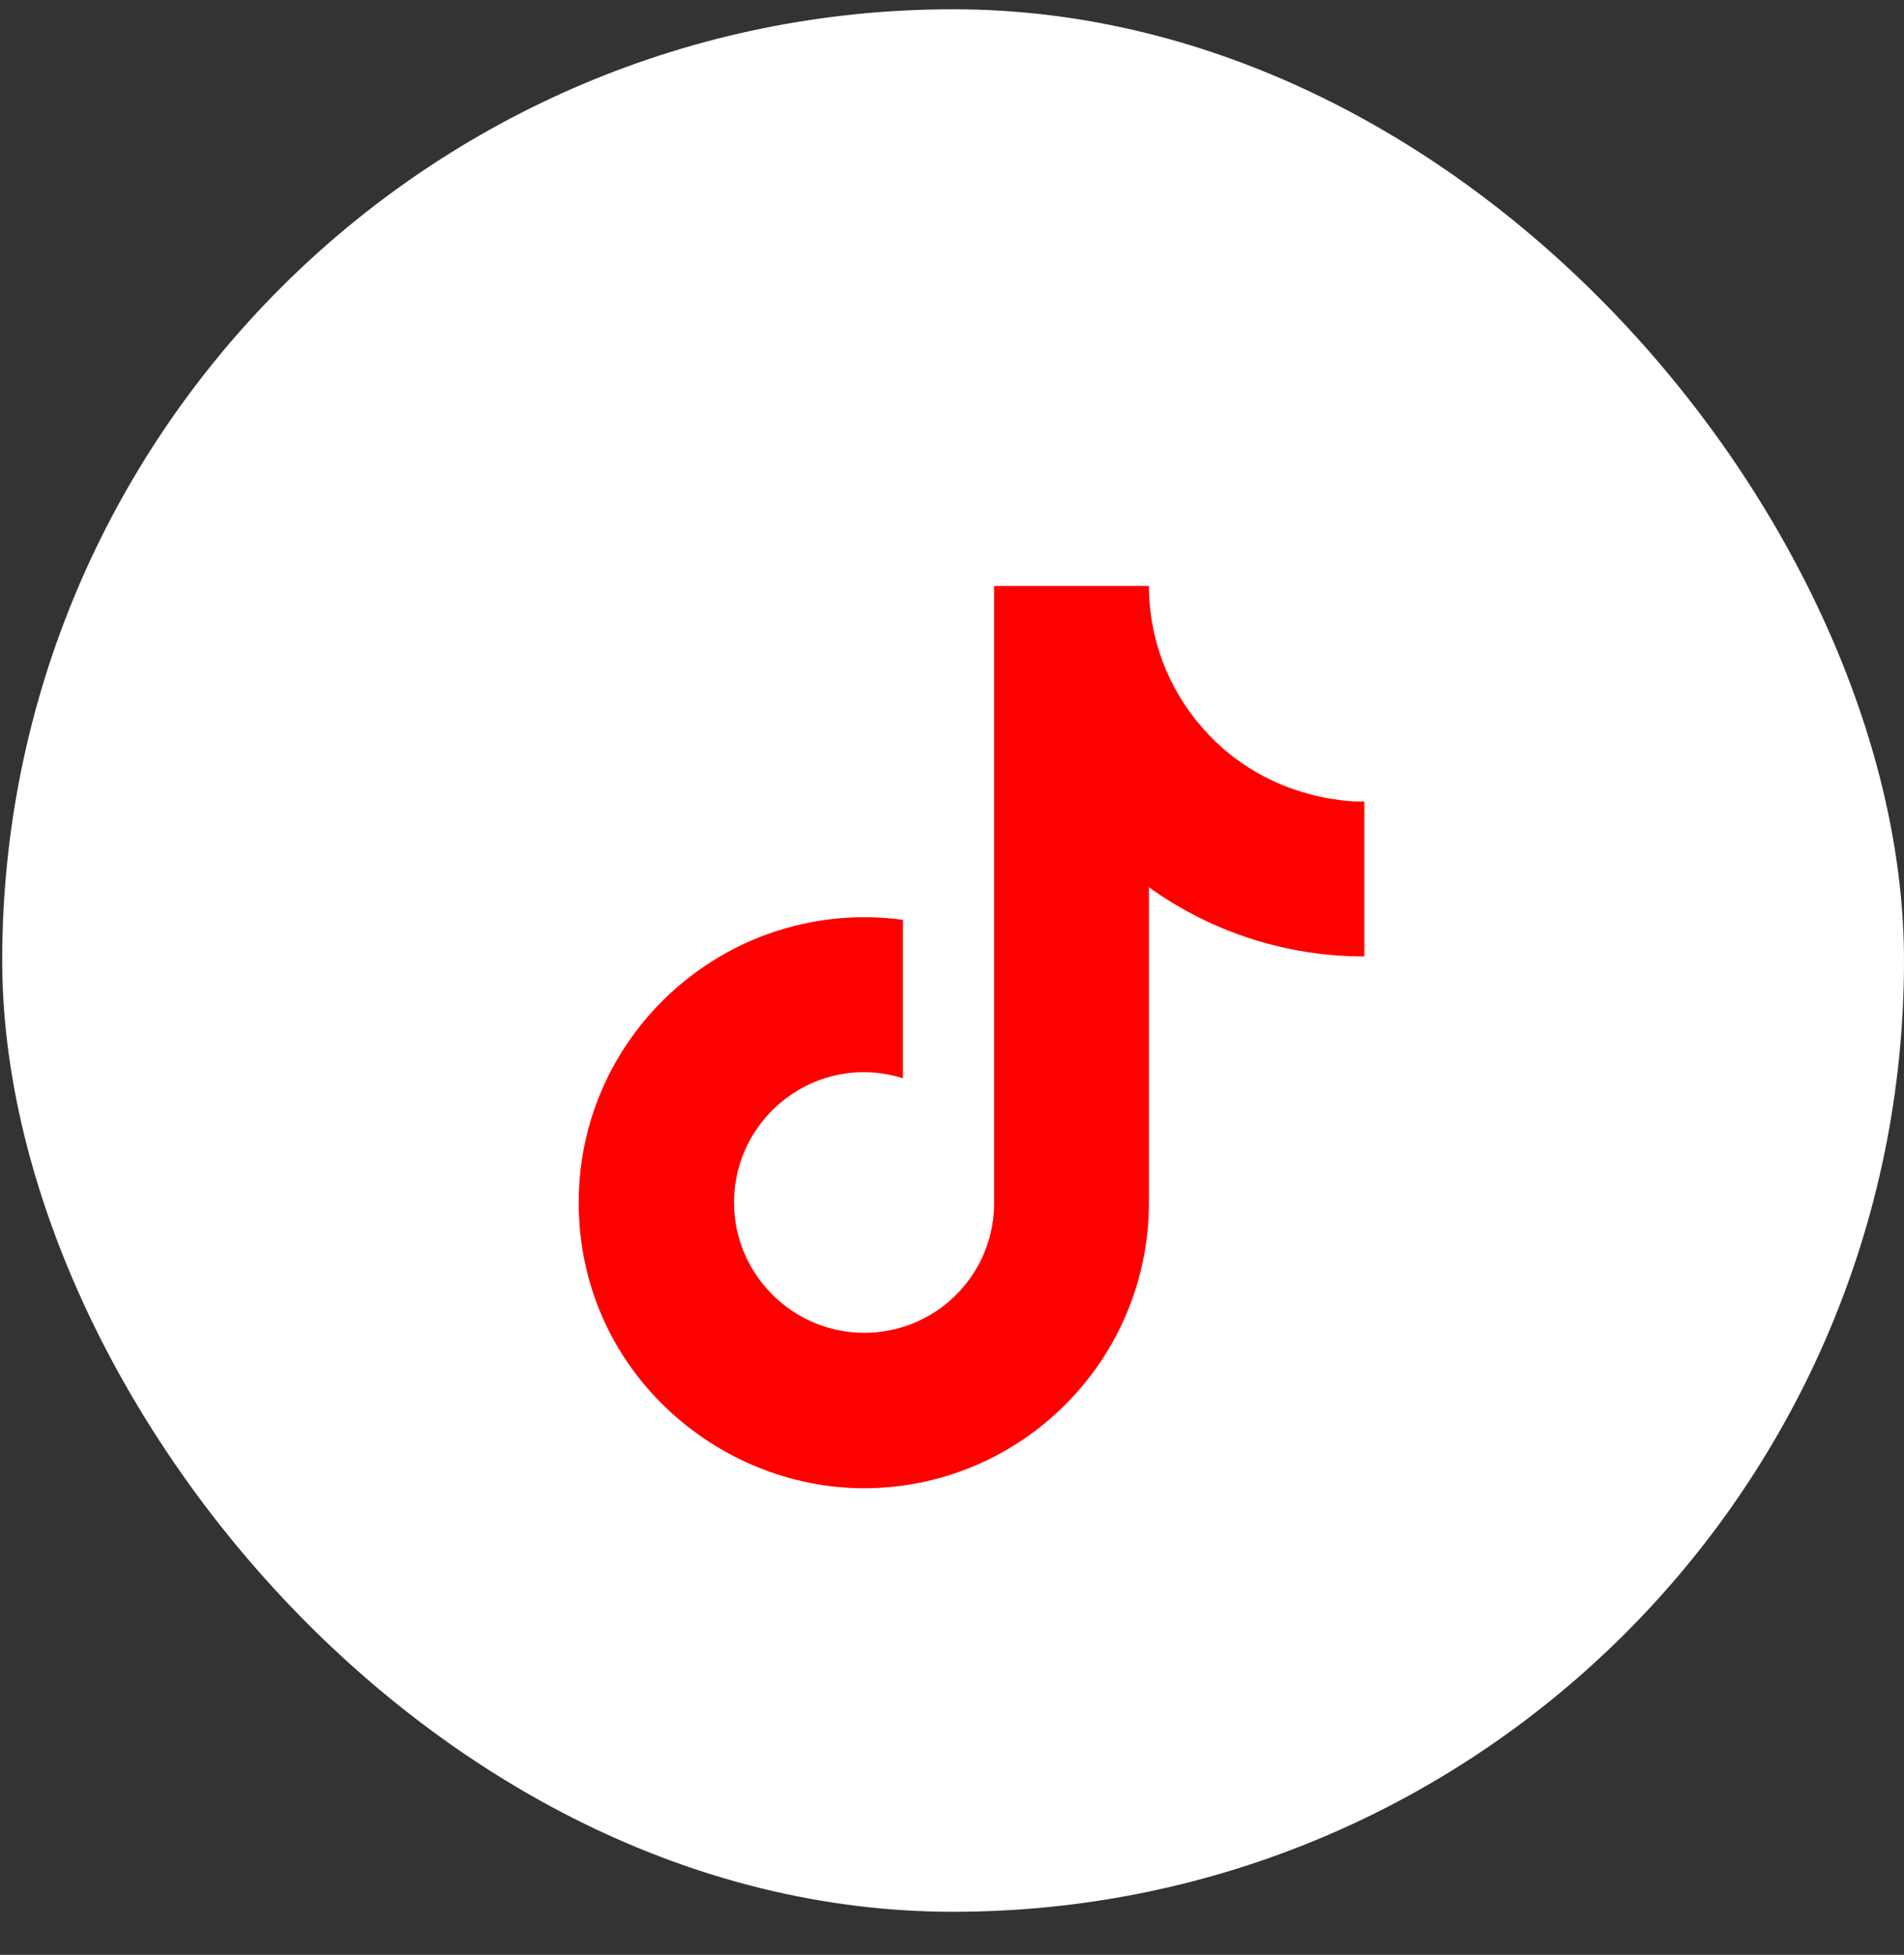 <svg width="38" height="39" viewBox="0 0 38 39" fill="none" xmlns="http://www.w3.org/2000/svg">
<rect x="0" y="0" width="38" height="39" fill="#333333" stroke="none"/>
<rect x="0.044" y="0.185" width="37.956" height="37.956" rx="18.978" fill="white"/>
<path d="M23.99 14.511C23.307 13.73 22.93 12.728 22.93 11.691H19.84V24.091C19.817 24.762 19.534 25.398 19.05 25.864C18.567 26.331 17.922 26.591 17.25 26.591C15.83 26.591 14.65 25.431 14.65 23.991C14.65 22.271 16.31 20.981 18.02 21.511V18.351C14.57 17.891 11.55 20.571 11.55 23.991C11.55 27.321 14.31 29.691 17.24 29.691C20.38 29.691 22.93 27.141 22.93 23.991V17.701C24.183 18.601 25.687 19.084 27.23 19.081V15.991C27.23 15.991 25.35 16.081 23.99 14.511Z" fill="#FF0000"/>
</svg>
